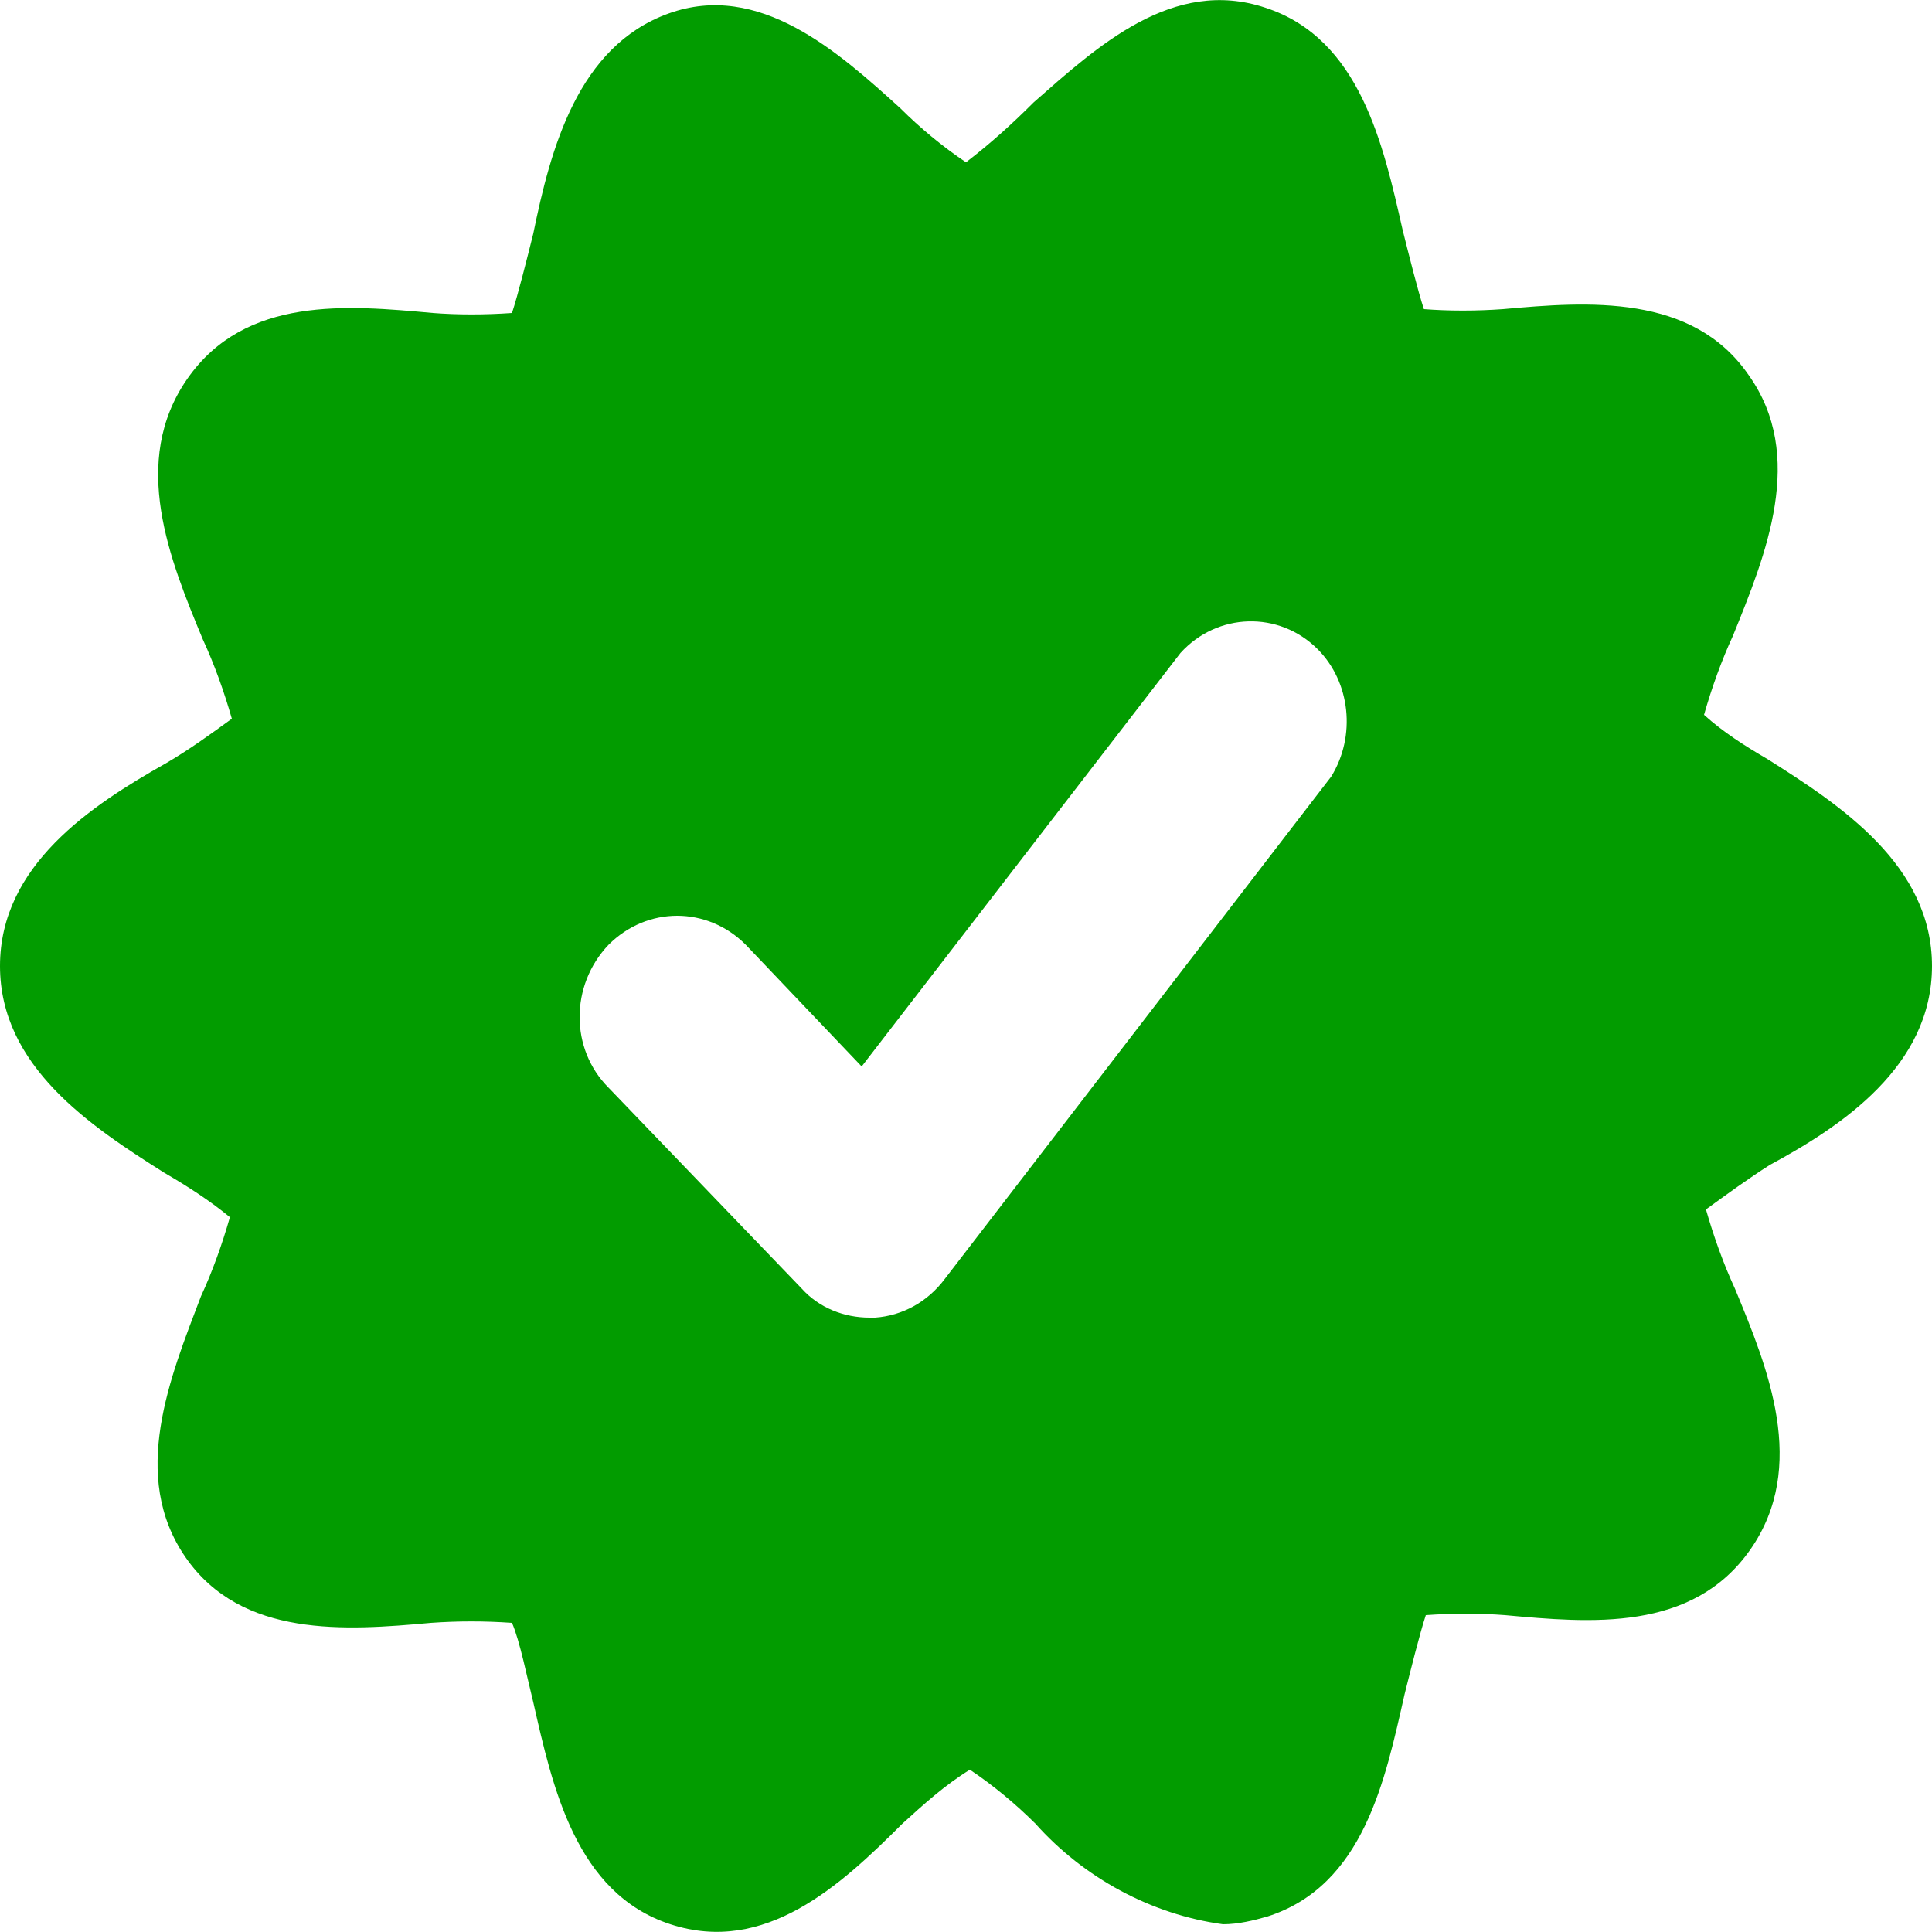 <?xml version="1.0" encoding="UTF-8"?> <svg xmlns="http://www.w3.org/2000/svg" xmlns:xlink="http://www.w3.org/1999/xlink" version="1.1" id="Layer_1" x="0px" y="0px" viewBox="0 0 100 100" style="enable-background:new 0 0 100 100;" xml:space="preserve"> <style type="text/css"> .st0{fill:#029C00;} </style> <g> <path class="st0" d="M100,50c0-5.2-4.7-8.3-8.5-10.7c-1.2-0.7-2.3-1.4-3.3-2.3c0.4-1.4,0.9-2.8,1.5-4.1c1.7-4.2,3.8-9.3,0.8-13.5 c-2.9-4.2-8.3-3.8-12.7-3.4c-1.4,0.1-2.8,0.1-4.1,0c-0.3-0.9-0.8-2.9-1.1-4.1c-1-4.4-2.2-9.9-7.1-11.5c-4.8-1.6-8.7,2-12,4.9 c-1.1,1.1-2.2,2.1-3.5,3.1c-1.2-0.8-2.4-1.8-3.4-2.8c-3.2-2.9-7.3-6.6-12-4.9s-6.1,7-7,11.4c-0.3,1.2-0.8,3.2-1.1,4.1 c-1.4,0.1-2.8,0.1-4.1,0c-4.4-0.4-9.7-0.9-12.7,3.4s-0.9,9.4,0.8,13.5c0.6,1.3,1.1,2.7,1.5,4.1c-1.1,0.8-2.2,1.6-3.4,2.3 C4.7,41.7,0,44.8,0,50s4.7,8.3,8.5,10.7c1.2,0.7,2.3,1.4,3.4,2.3c-0.4,1.4-0.9,2.8-1.5,4.1c-1.6,4.2-3.7,9.3-0.8,13.5 s8.3,3.8,12.7,3.4c1.4-0.1,2.8-0.1,4.2,0c0.4,0.9,0.8,2.9,1.1,4.1c1,4.4,2.2,9.9,7.1,11.5s8.8-2,12-5.2c1.1-1,2.2-2,3.5-2.8 c1.2,0.8,2.4,1.8,3.4,2.8c2.5,2.8,6,4.7,9.7,5.2c0.8,0,1.6-0.2,2.3-0.4c5-1.6,6.1-7.1,7.1-11.5c0.3-1.2,0.8-3.2,1.1-4.1 c1.4-0.1,2.8-0.1,4.1,0c4.4,0.4,9.7,0.9,12.7-3.4c3-4.3,0.9-9.4-0.8-13.5c-0.6-1.3-1.1-2.7-1.5-4.1c1.1-0.8,2.2-1.6,3.3-2.3 C95.3,58.3,100,55.2,100,50z M68.9,40.2l-20,26c-0.9,1.2-2.2,1.9-3.6,2H45c-1.3,0-2.6-0.5-3.5-1.5l-10-10.4c-2-2-2-5.3,0-7.4 c2-2,5.1-2,7.1,0l6,6.3l16.5-21.4c1.9-2.1,5.1-2.2,7.1-0.2C69.9,35.3,70.2,38.1,68.9,40.2z"></path> </g> </svg> 
